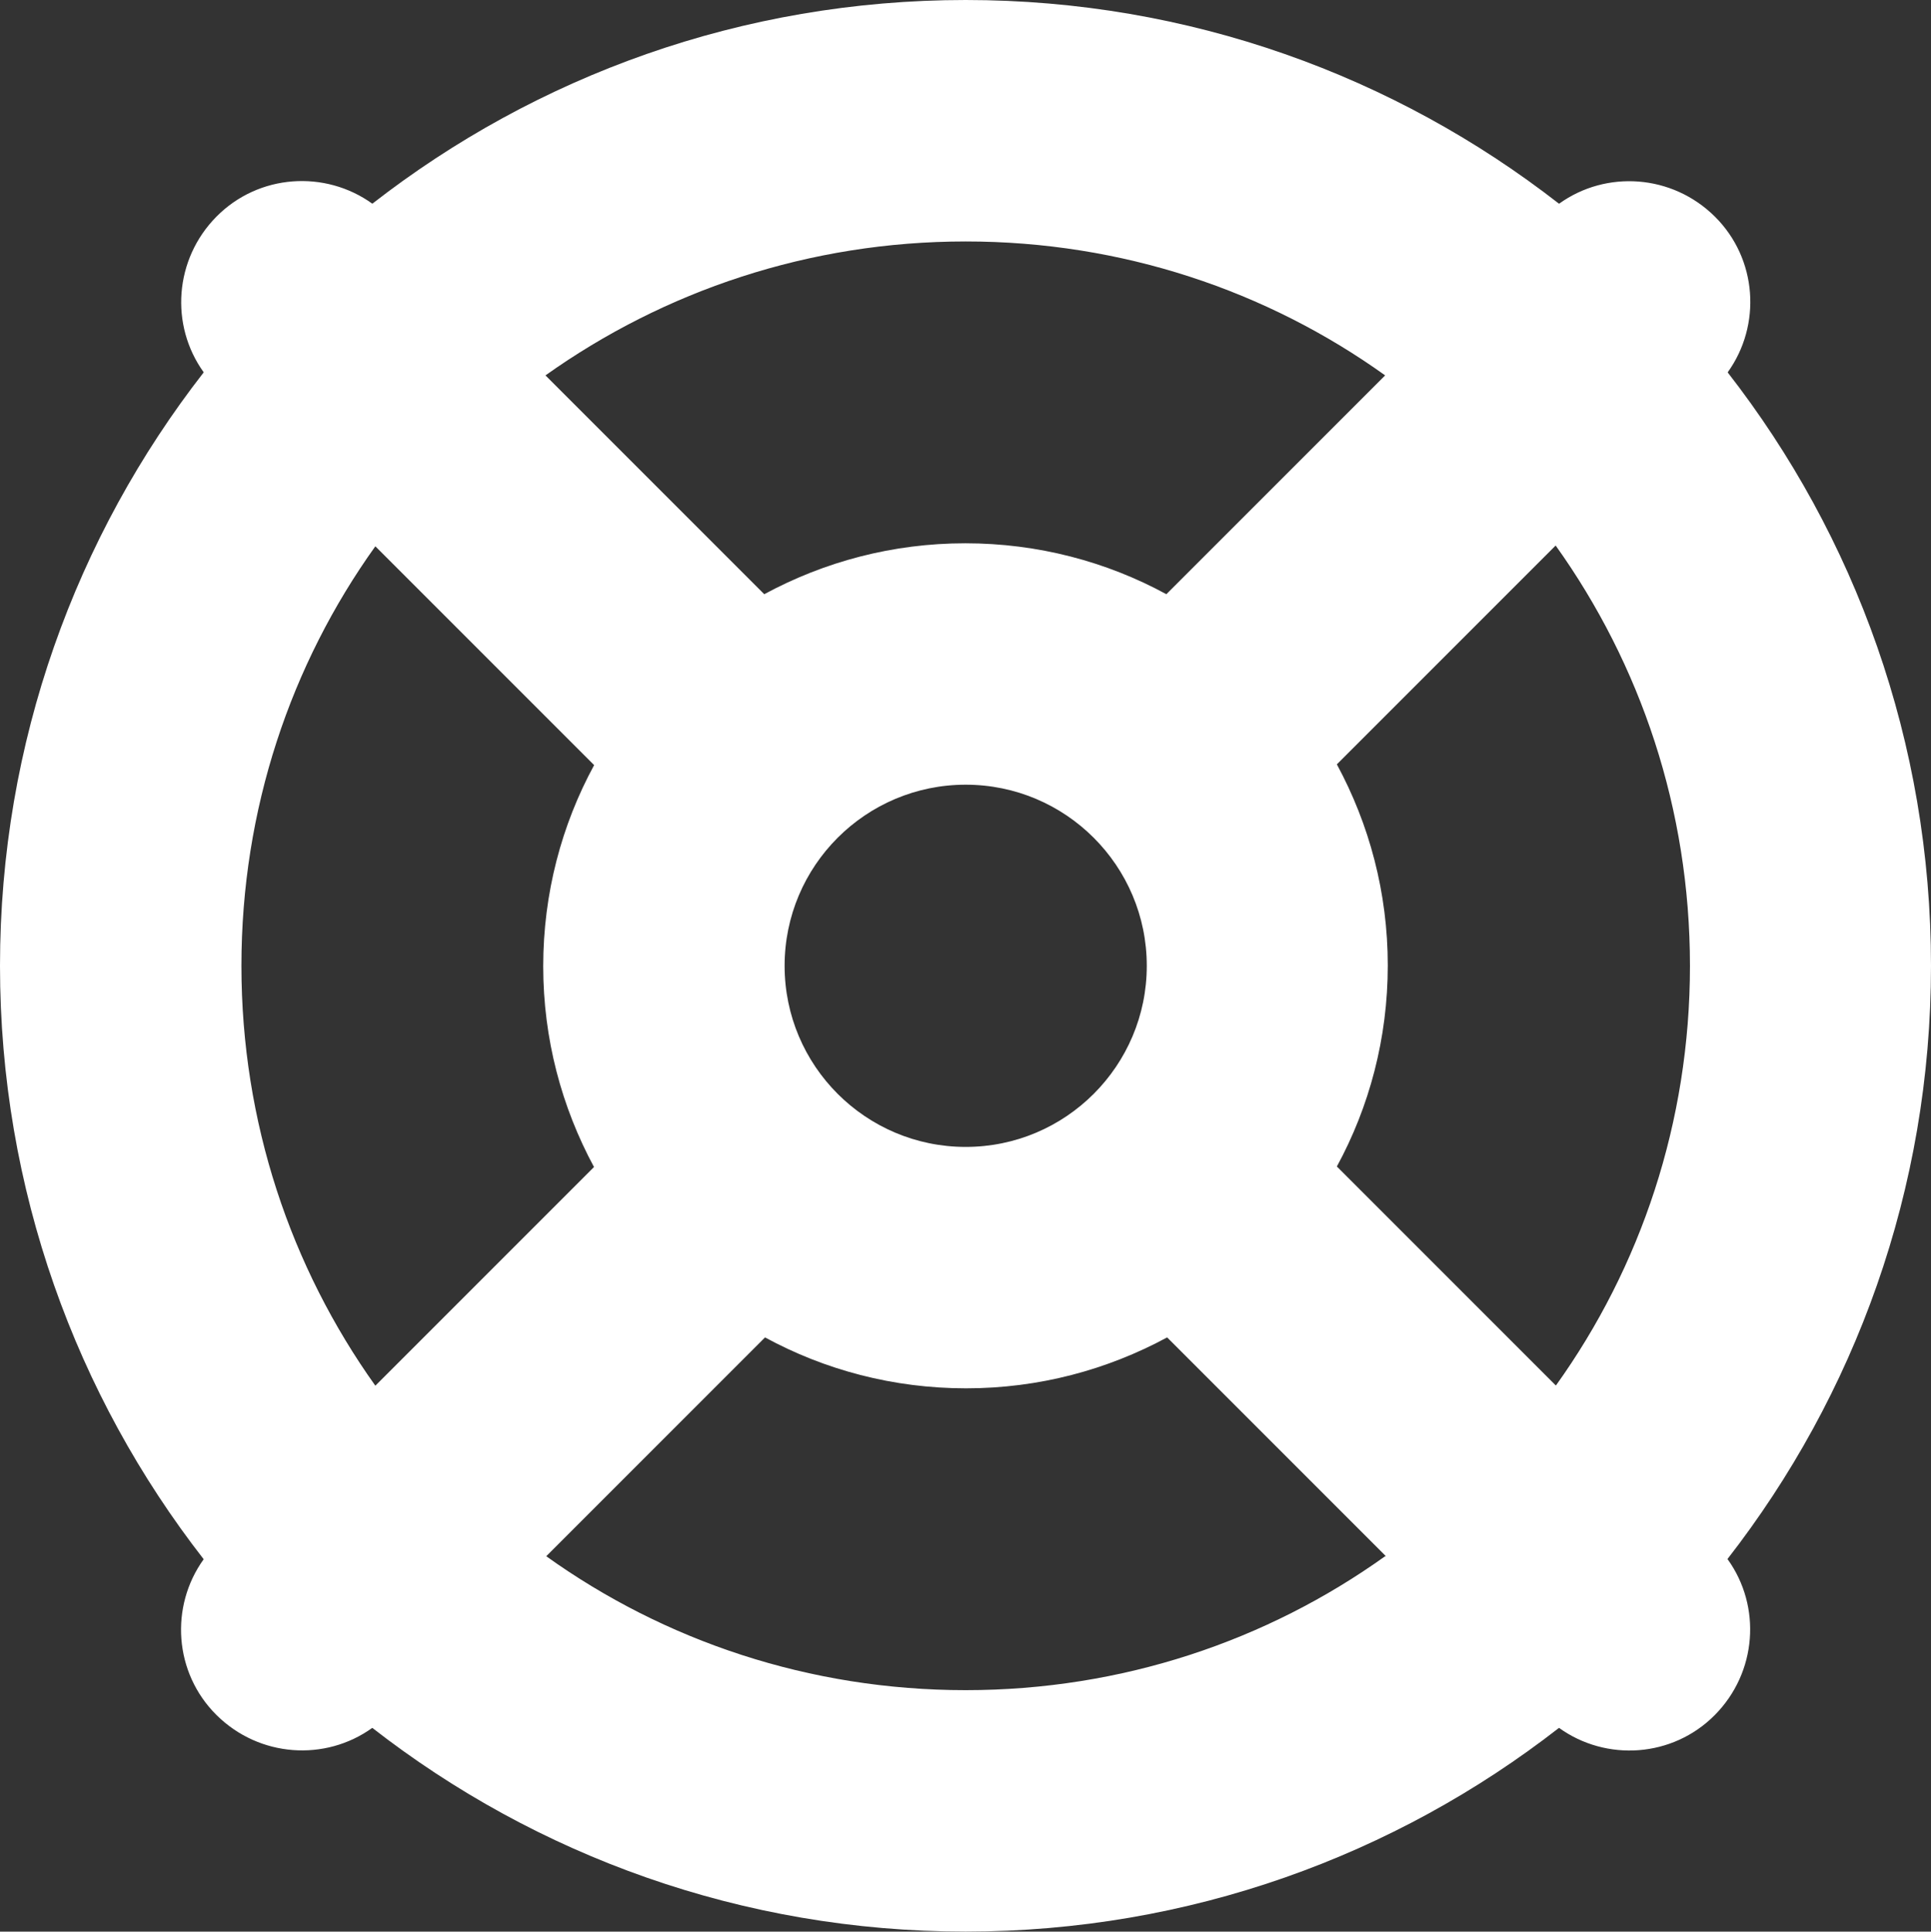 <?xml version="1.0" encoding="UTF-8"?> <svg xmlns="http://www.w3.org/2000/svg" id="Layer_1" version="1.1" viewBox="0 0 49.99 50"><rect x="0" y="0" width="49.99" height="50" fill="#333333" stroke="none"/><defs><style> .st0 { fill: #fff; } </style></defs><path class="st0" d="M35.859,40.283c-3.057,2.187-6.807,3.467-10.859,3.467s-7.803-1.279-10.859-3.467l5.664-5.664c1.543.84,3.32,1.318,5.205,1.318s3.652-.479,5.205-1.318l5.664,5.664h-.02ZM44.717,40.361c3.301-4.238,5.273-9.57,5.273-15.361s-1.963-11.123-5.264-15.361c.879-1.221.771-2.939-.332-4.033-1.104-1.094-2.812-1.211-4.033-.332C36.123,1.973,30.791,0,25,0s-11.123,1.973-15.361,5.273c-1.221-.879-2.939-.771-4.033.332-1.094,1.104-1.211,2.812-.332,4.033C1.973,13.877,0,19.209,0,25s1.973,11.123,5.273,15.361c-.879,1.221-.771,2.939.332,4.033,1.104,1.094,2.812,1.211,4.033.332,4.238,3.301,9.57,5.273,15.361,5.273s11.123-1.973,15.361-5.273c1.221.879,2.939.771,4.033-.332,1.094-1.104,1.211-2.812.332-4.033h-.01ZM40.273,35.859l-5.664-5.664c.84-1.543,1.318-3.32,1.318-5.205s-.479-3.652-1.318-5.205l5.664-5.664c2.197,3.076,3.477,6.826,3.477,10.879s-1.279,7.803-3.467,10.859h-.01ZM35.859,9.717l-5.664,5.664c-1.543-.84-3.32-1.318-5.205-1.318s-3.652.479-5.205,1.318l-5.664-5.664c3.076-2.187,6.826-3.467,10.879-3.467s7.803,1.279,10.859,3.467ZM15.381,30.205l-5.664,5.664c-2.187-3.066-3.467-6.816-3.467-10.869s1.279-7.803,3.467-10.859l5.664,5.664c-.84,1.543-1.318,3.32-1.318,5.205s.479,3.652,1.318,5.205v-.01ZM20.312,25c0-2.588,2.1-4.688,4.688-4.688s4.688,2.1,4.688,4.688-2.1,4.688-4.688,4.688-4.688-2.1-4.688-4.688Z"></path></svg> 